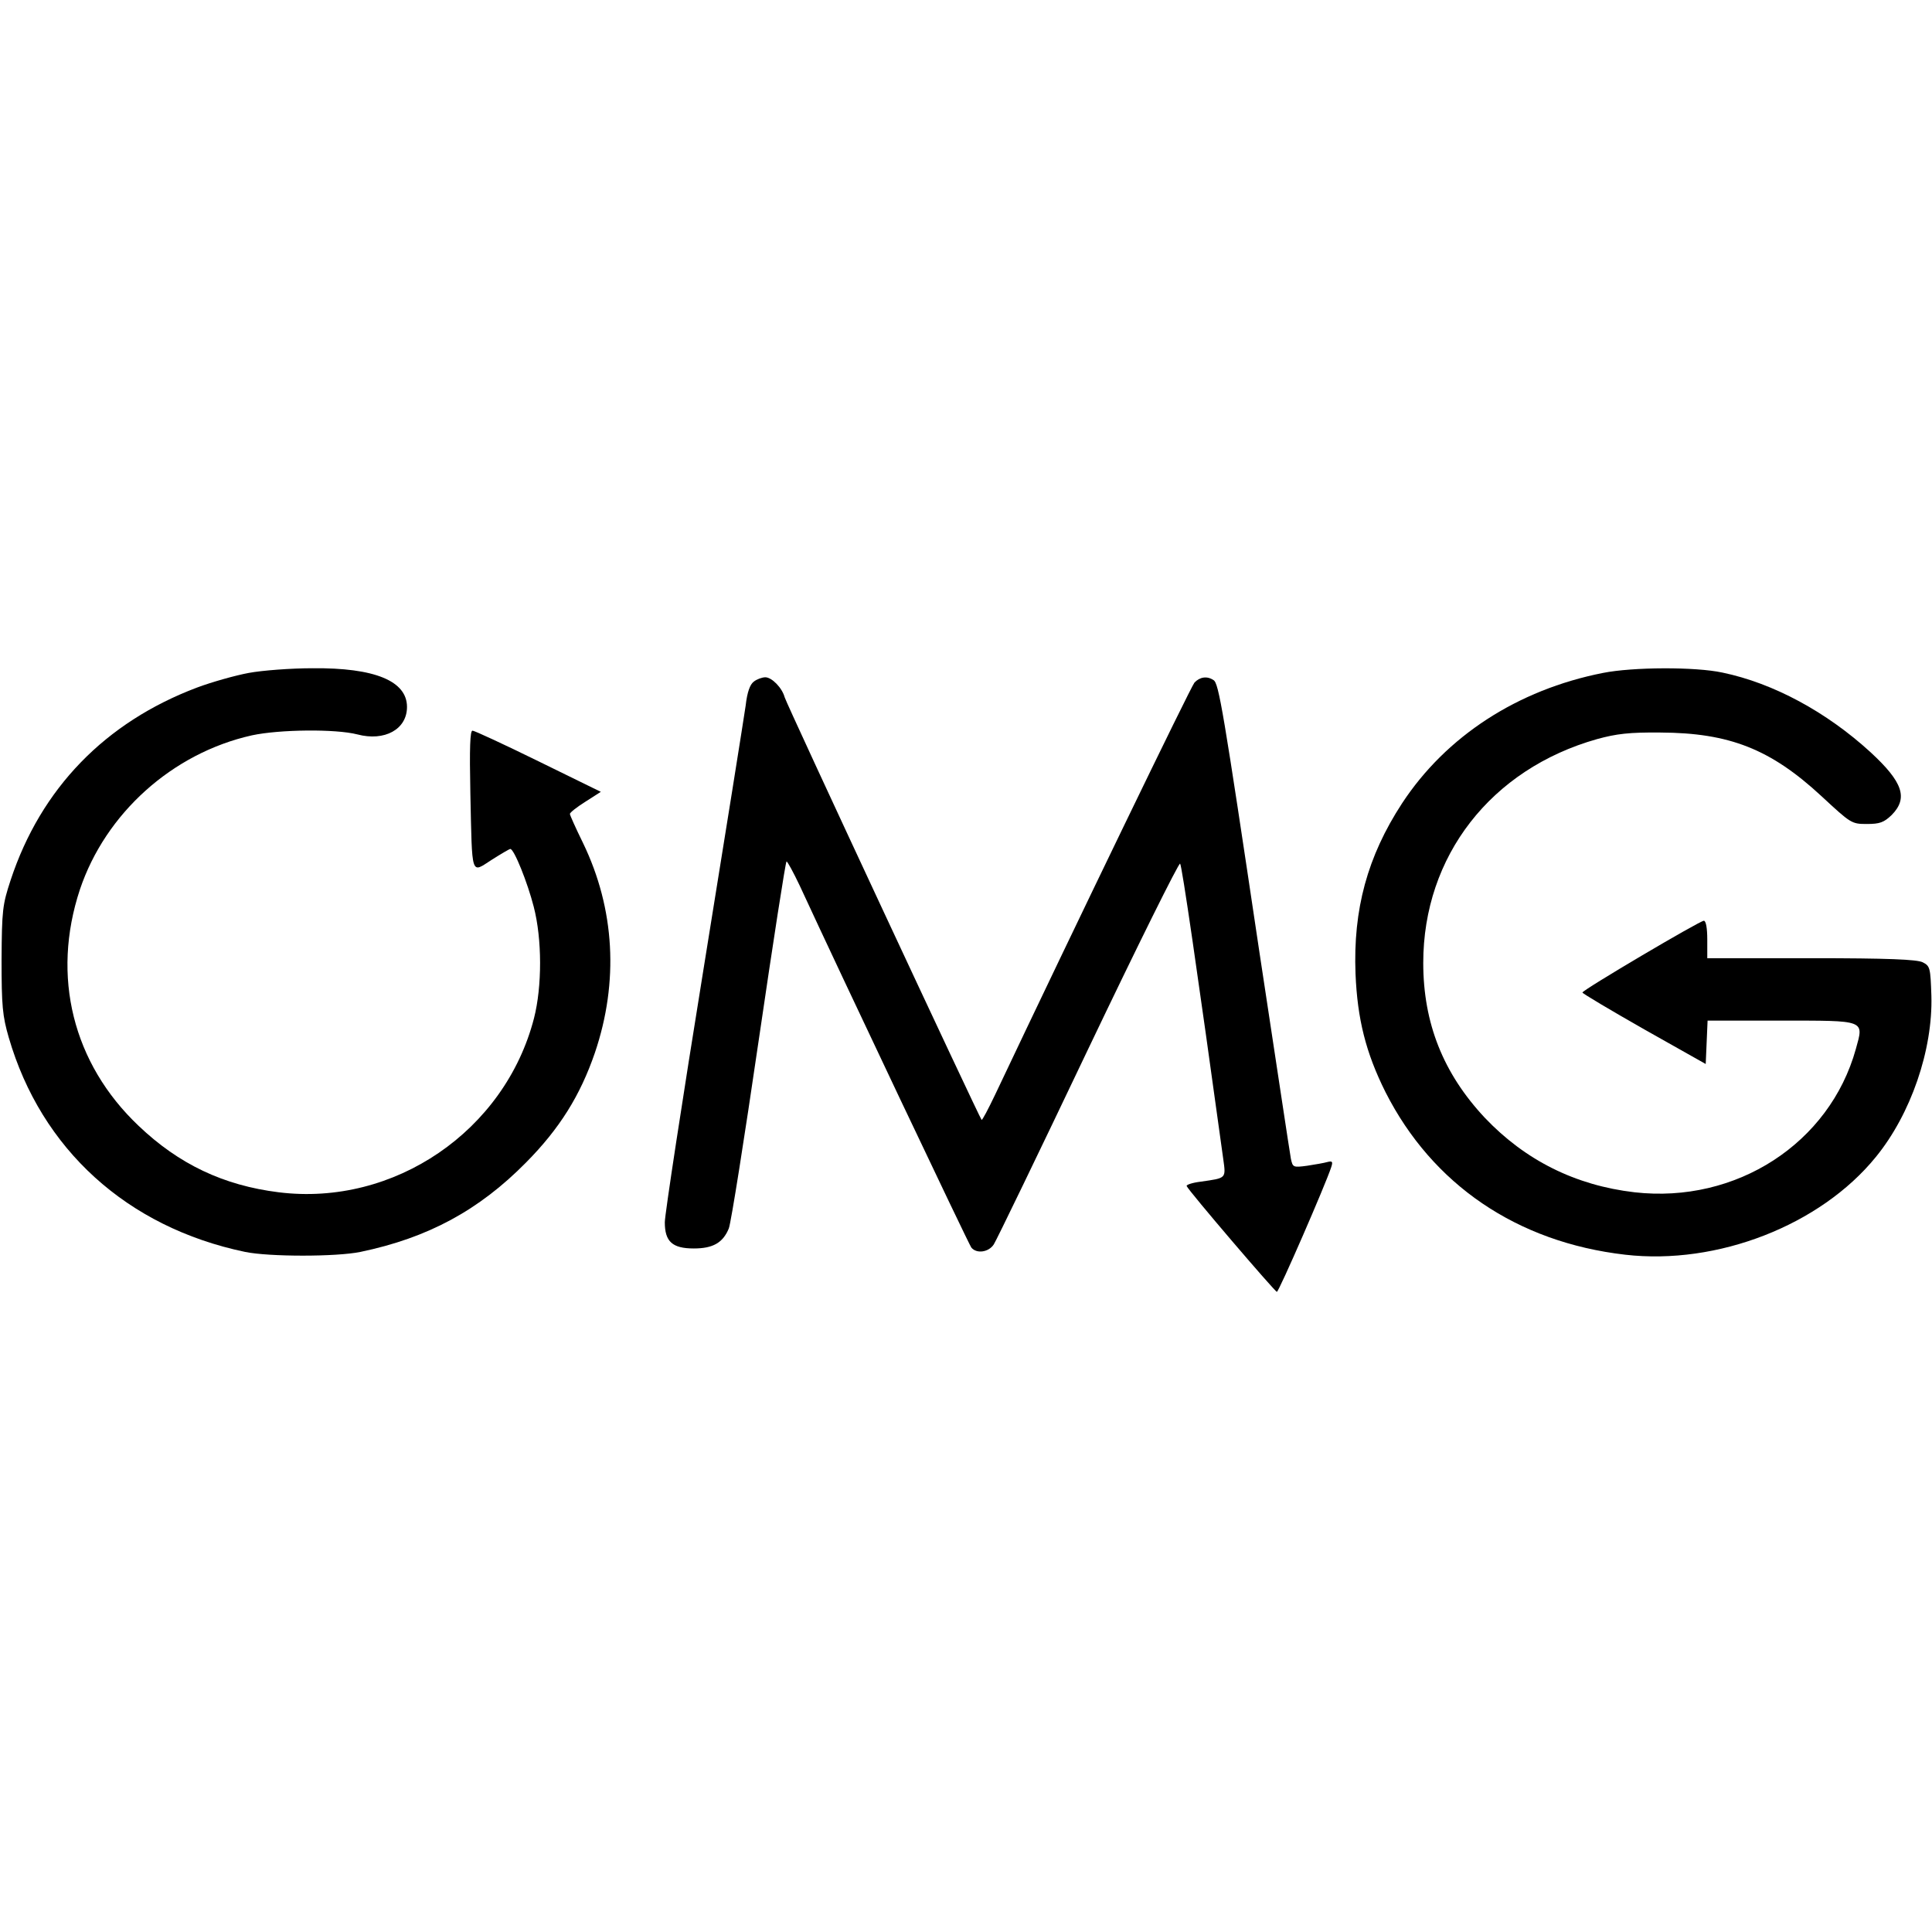 <?xml version="1.0" standalone="no"?>
<!DOCTYPE svg PUBLIC "-//W3C//DTD SVG 20010904//EN"
 "http://www.w3.org/TR/2001/REC-SVG-20010904/DTD/svg10.dtd">
<svg version="1.0" xmlns="http://www.w3.org/2000/svg"
 width="619pt" height="619pt" viewBox="0 0 619 619"
 preserveAspectRatio="xMidYMid meet">
<g transform="translate(0,619) scale(0.1,-0.1)"
fill="#000000" stroke="none">
<path d="M797 4034 c-43 -8 -118 -29 -166 -47 -294 -111 -500 -323 -597 -617
-26 -79 -28 -96 -29 -255 0 -148 3 -180 23 -249 104 -358 379 -608 757 -687
77 -16 293 -16 370 0 216 45 379 133 530 286 108 109 174 215 221 352 77 227
64 461 -38 672 -23 47 -42 89 -42 93 -1 4 22 22 49 39 l50 32 -200 98 c-110
54 -205 98 -211 98 -8 1 -10 -55 -7 -201 6 -271 1 -256 68 -213 30 19 57 35
60 35 12 0 55 -107 75 -185 27 -104 27 -255 1 -357 -93 -361 -448 -604 -818
-558 -177 22 -320 90 -449 213 -211 200 -280 479 -188 757 82 244 296 437 551
494 88 19 268 21 338 3 87 -23 159 16 159 88 0 83 -103 126 -303 124 -69 0
-161 -7 -204 -15z"/>
<path d="M5136 4034 c-274 -54 -503 -203 -644 -418 -111 -170 -157 -340 -149
-546 6 -145 33 -253 96 -379 150 -296 421 -481 768 -521 295 -34 625 94 803
313 112 137 183 343 178 517 -3 89 -4 95 -28 107 -19 9 -110 13 -357 13 l-333
0 0 60 c0 35 -4 60 -11 60 -13 0 -389 -222 -389 -230 0 -3 89 -56 198 -118
l197 -111 3 69 3 70 233 0 c276 0 268 3 242 -91 -84 -302 -383 -496 -709 -459
-189 22 -350 102 -480 239 -133 142 -197 303 -197 496 0 342 217 621 557 717
62 17 103 22 203 21 221 -1 353 -53 516 -204 94 -87 96 -89 145 -89 42 0 55 5
80 29 53 54 36 105 -68 201 -141 129 -311 221 -474 255 -87 19 -288 18 -383
-1z"/>
<path d="M2415 4006 c-12 -9 -21 -33 -26 -77 -5 -35 -65 -412 -134 -838 -69
-426 -125 -793 -125 -817 0 -62 24 -84 93 -84 61 0 93 18 112 64 7 17 50 289
96 604 46 314 86 572 89 572 3 0 22 -35 42 -77 132 -286 542 -1150 550 -1160
17 -21 56 -15 72 10 8 12 144 293 302 625 158 331 291 599 295 595 6 -7 55
-344 138 -945 9 -65 11 -62 -72 -74 -26 -3 -47 -10 -45 -14 5 -14 283 -339
289 -339 6 -1 157 346 174 399 6 18 4 21 -12 17 -10 -3 -39 -8 -65 -12 -45 -6
-46 -5 -52 22 -3 15 -48 314 -101 663 -116 777 -130 861 -147 871 -21 14 -44
10 -61 -8 -12 -14 -378 -770 -639 -1321 -22 -46 -41 -82 -43 -80 -8 9 -626
1334 -631 1354 -8 30 -41 64 -62 64 -10 0 -27 -6 -37 -14z"/>
</g>
</svg>
